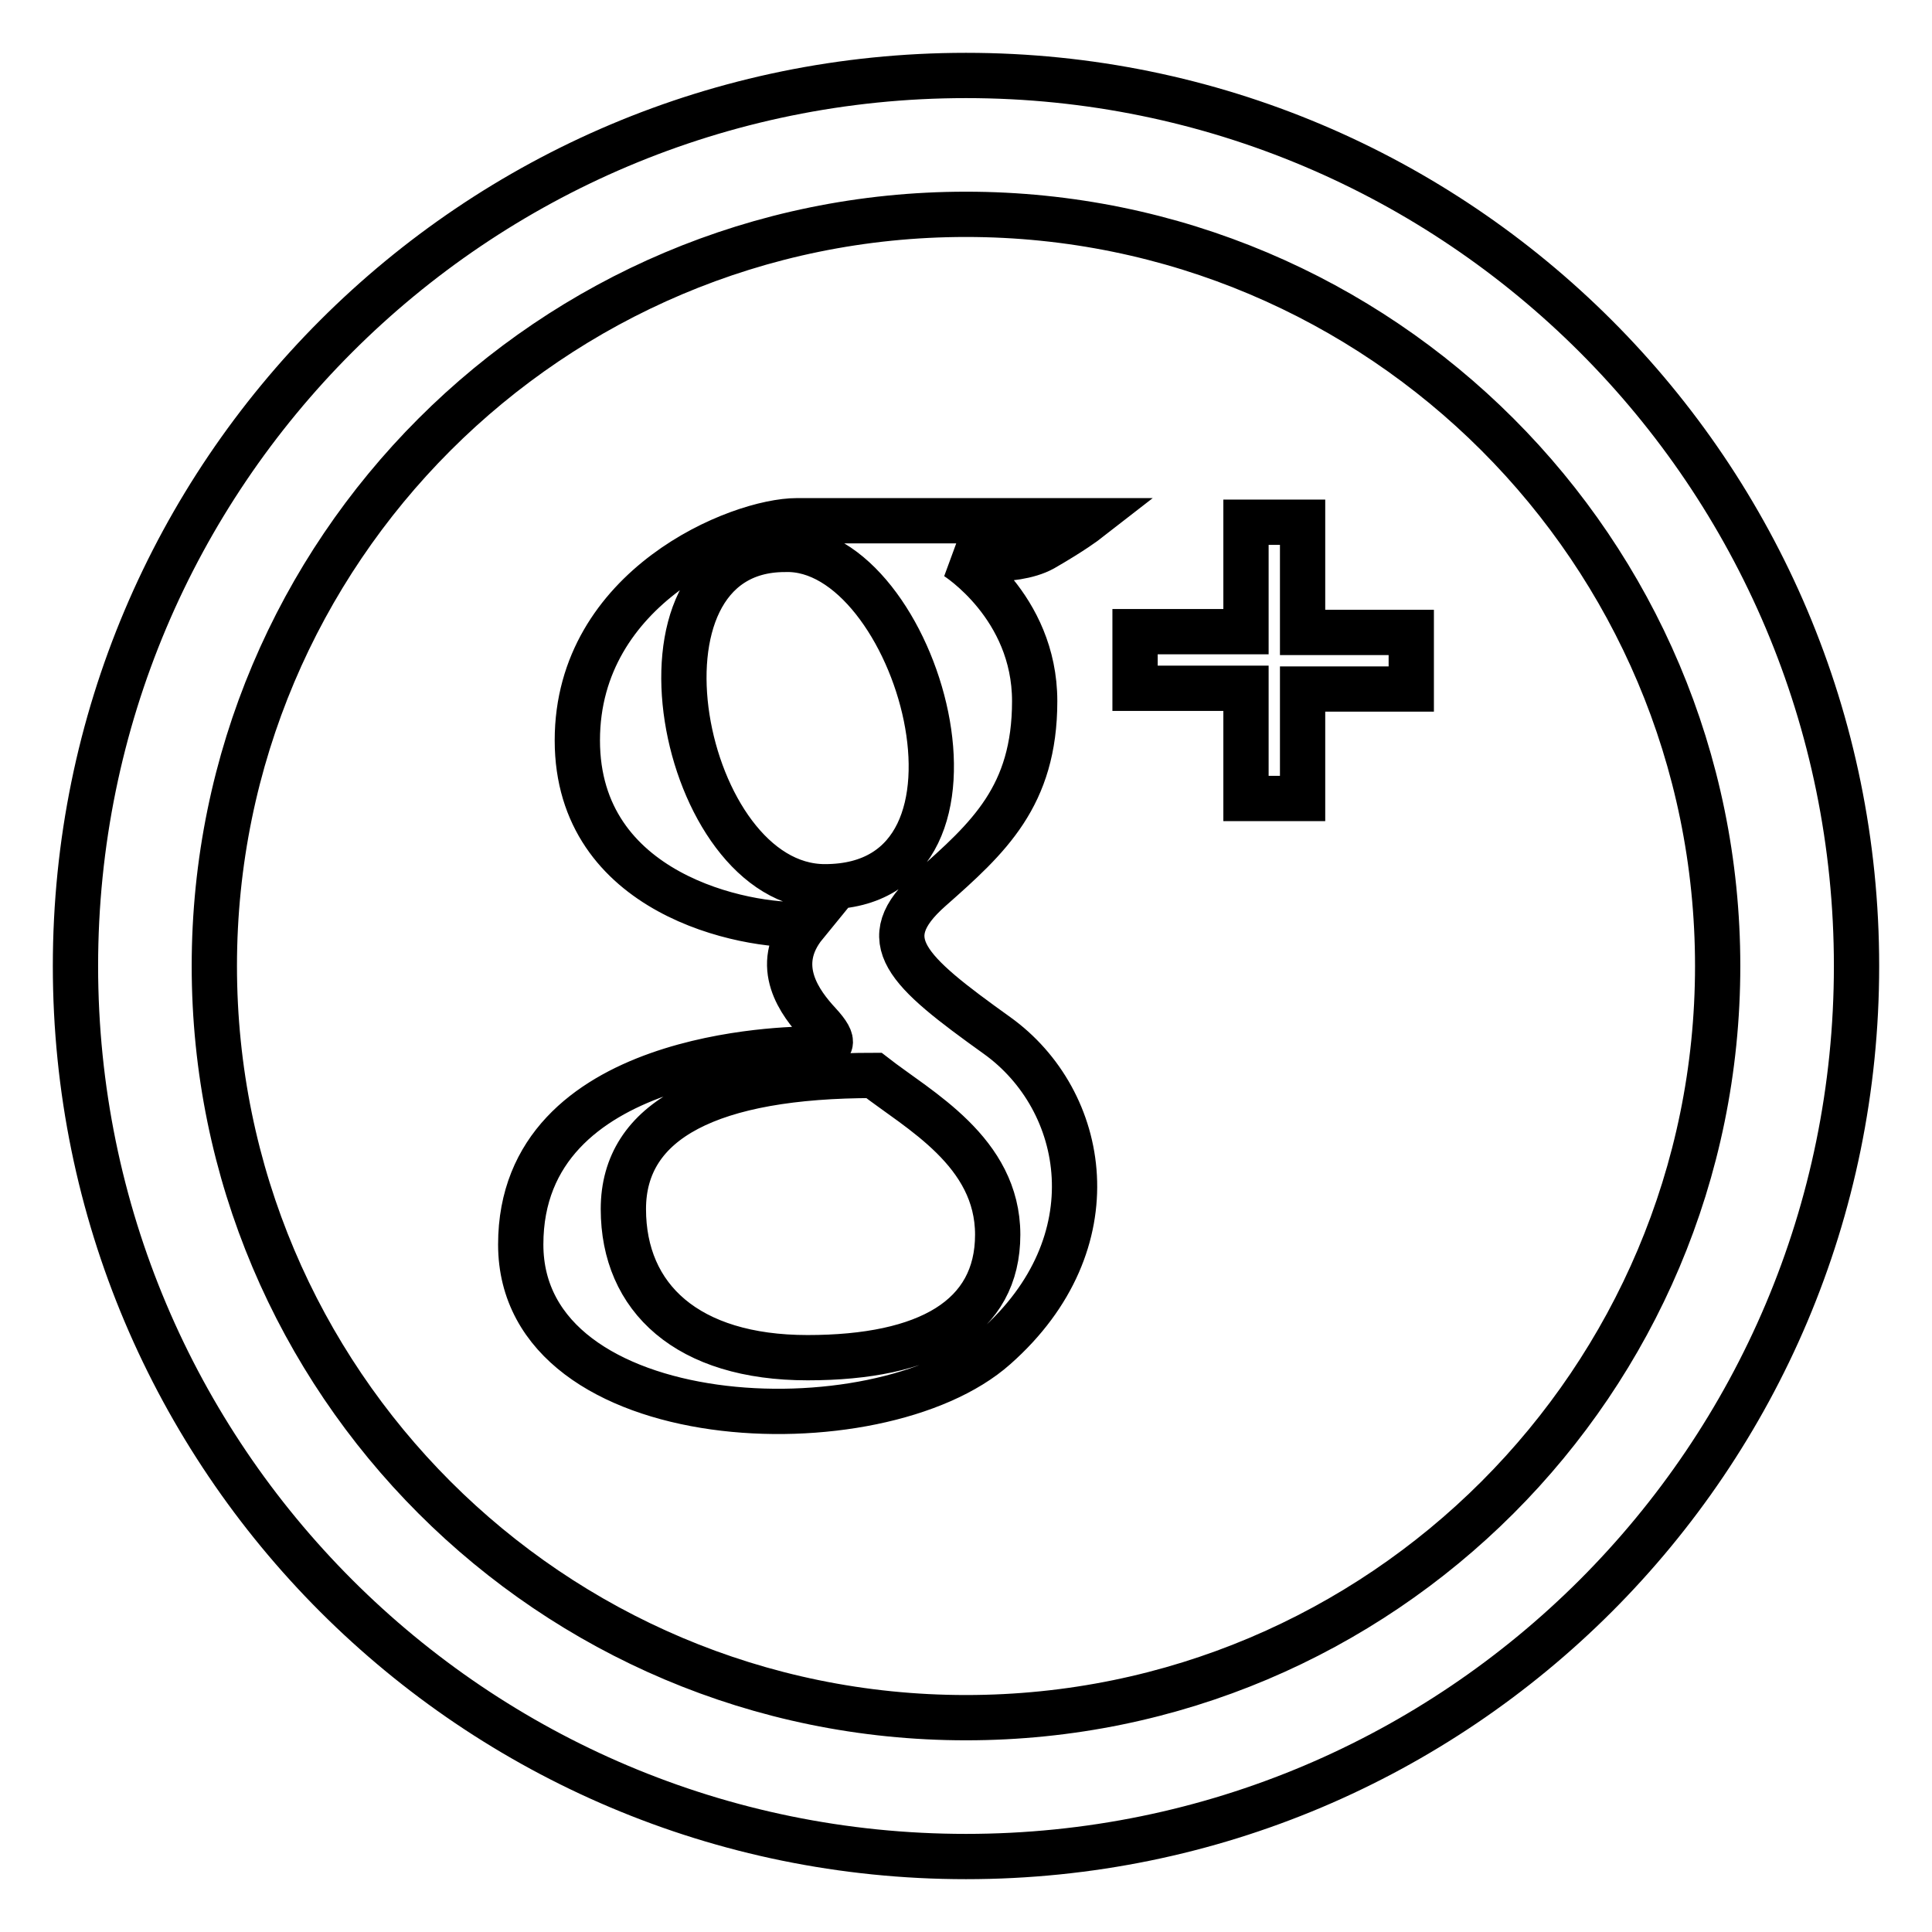 <?xml version="1.0" encoding="utf-8"?>
<!-- Svg Vector Icons : http://www.onlinewebfonts.com/icon -->
<!DOCTYPE svg PUBLIC "-//W3C//DTD SVG 1.1//EN" "http://www.w3.org/Graphics/SVG/1.1/DTD/svg11.dtd">
<svg version="1.1" xmlns="http://www.w3.org/2000/svg" xmlns:xlink="http://www.w3.org/1999/xlink" x="0px" y="0px" viewBox="0 0 256 256" enable-background="new 0 0 256 256" xml:space="preserve">
<g> <path stroke-width="6" fill-opacity="0" stroke="#000000"  d="M128,10C62.8,10,10,62.8,10,128c0,65.2,52.8,118,118,118c65.2,0,118-52.8,118-118C246,62.8,193.2,10,128,10 z M128,227.6c-55,0-99.6-44.6-99.6-99.6S73,28.4,128,28.4S227.6,73,227.6,128S183,227.6,128,227.6z M138.2,72.7 c4-2.3,5.8-3.7,5.8-3.7h-38.4c-7.7,0-29.1,8.7-29.1,29.1c0,20.4,22.2,24.8,30.2,24.4c-4.5,5.5-0.6,10.5,1.8,13.1 c2.4,2.6,1.9,3.4-1,3.4c-2.9,0-38.5,0.4-38.5,25.9s47.4,27.4,62.9,13.6c15.6-13.8,12.2-32.7,0.2-41.3c-12-8.6-16.5-12.6-8.8-19.4 c7.7-6.8,13.8-12.3,13.8-24.9c0-12.6-10.4-19.1-10.4-19.1S134.2,74.9,138.2,72.7z M132.2,163.6c0,11-9.3,16.3-25.2,16.3 c-15.9,0-24.4-7.9-24.4-19.7c0-11.8,11.6-17.7,33.2-17.7C121.7,147.1,132.2,152.6,132.2,163.6z M109.3,117.5 c-19.1,0-27.8-44.7-5.3-44.7C121.5,72.2,134.6,117.5,109.3,117.5z M172.6,83.8V69.2h-7.5v14.5h-14.7v7.5h14.7v14.6h7.5V91.3H187 v-7.5H172.6z"/></g>
</svg>